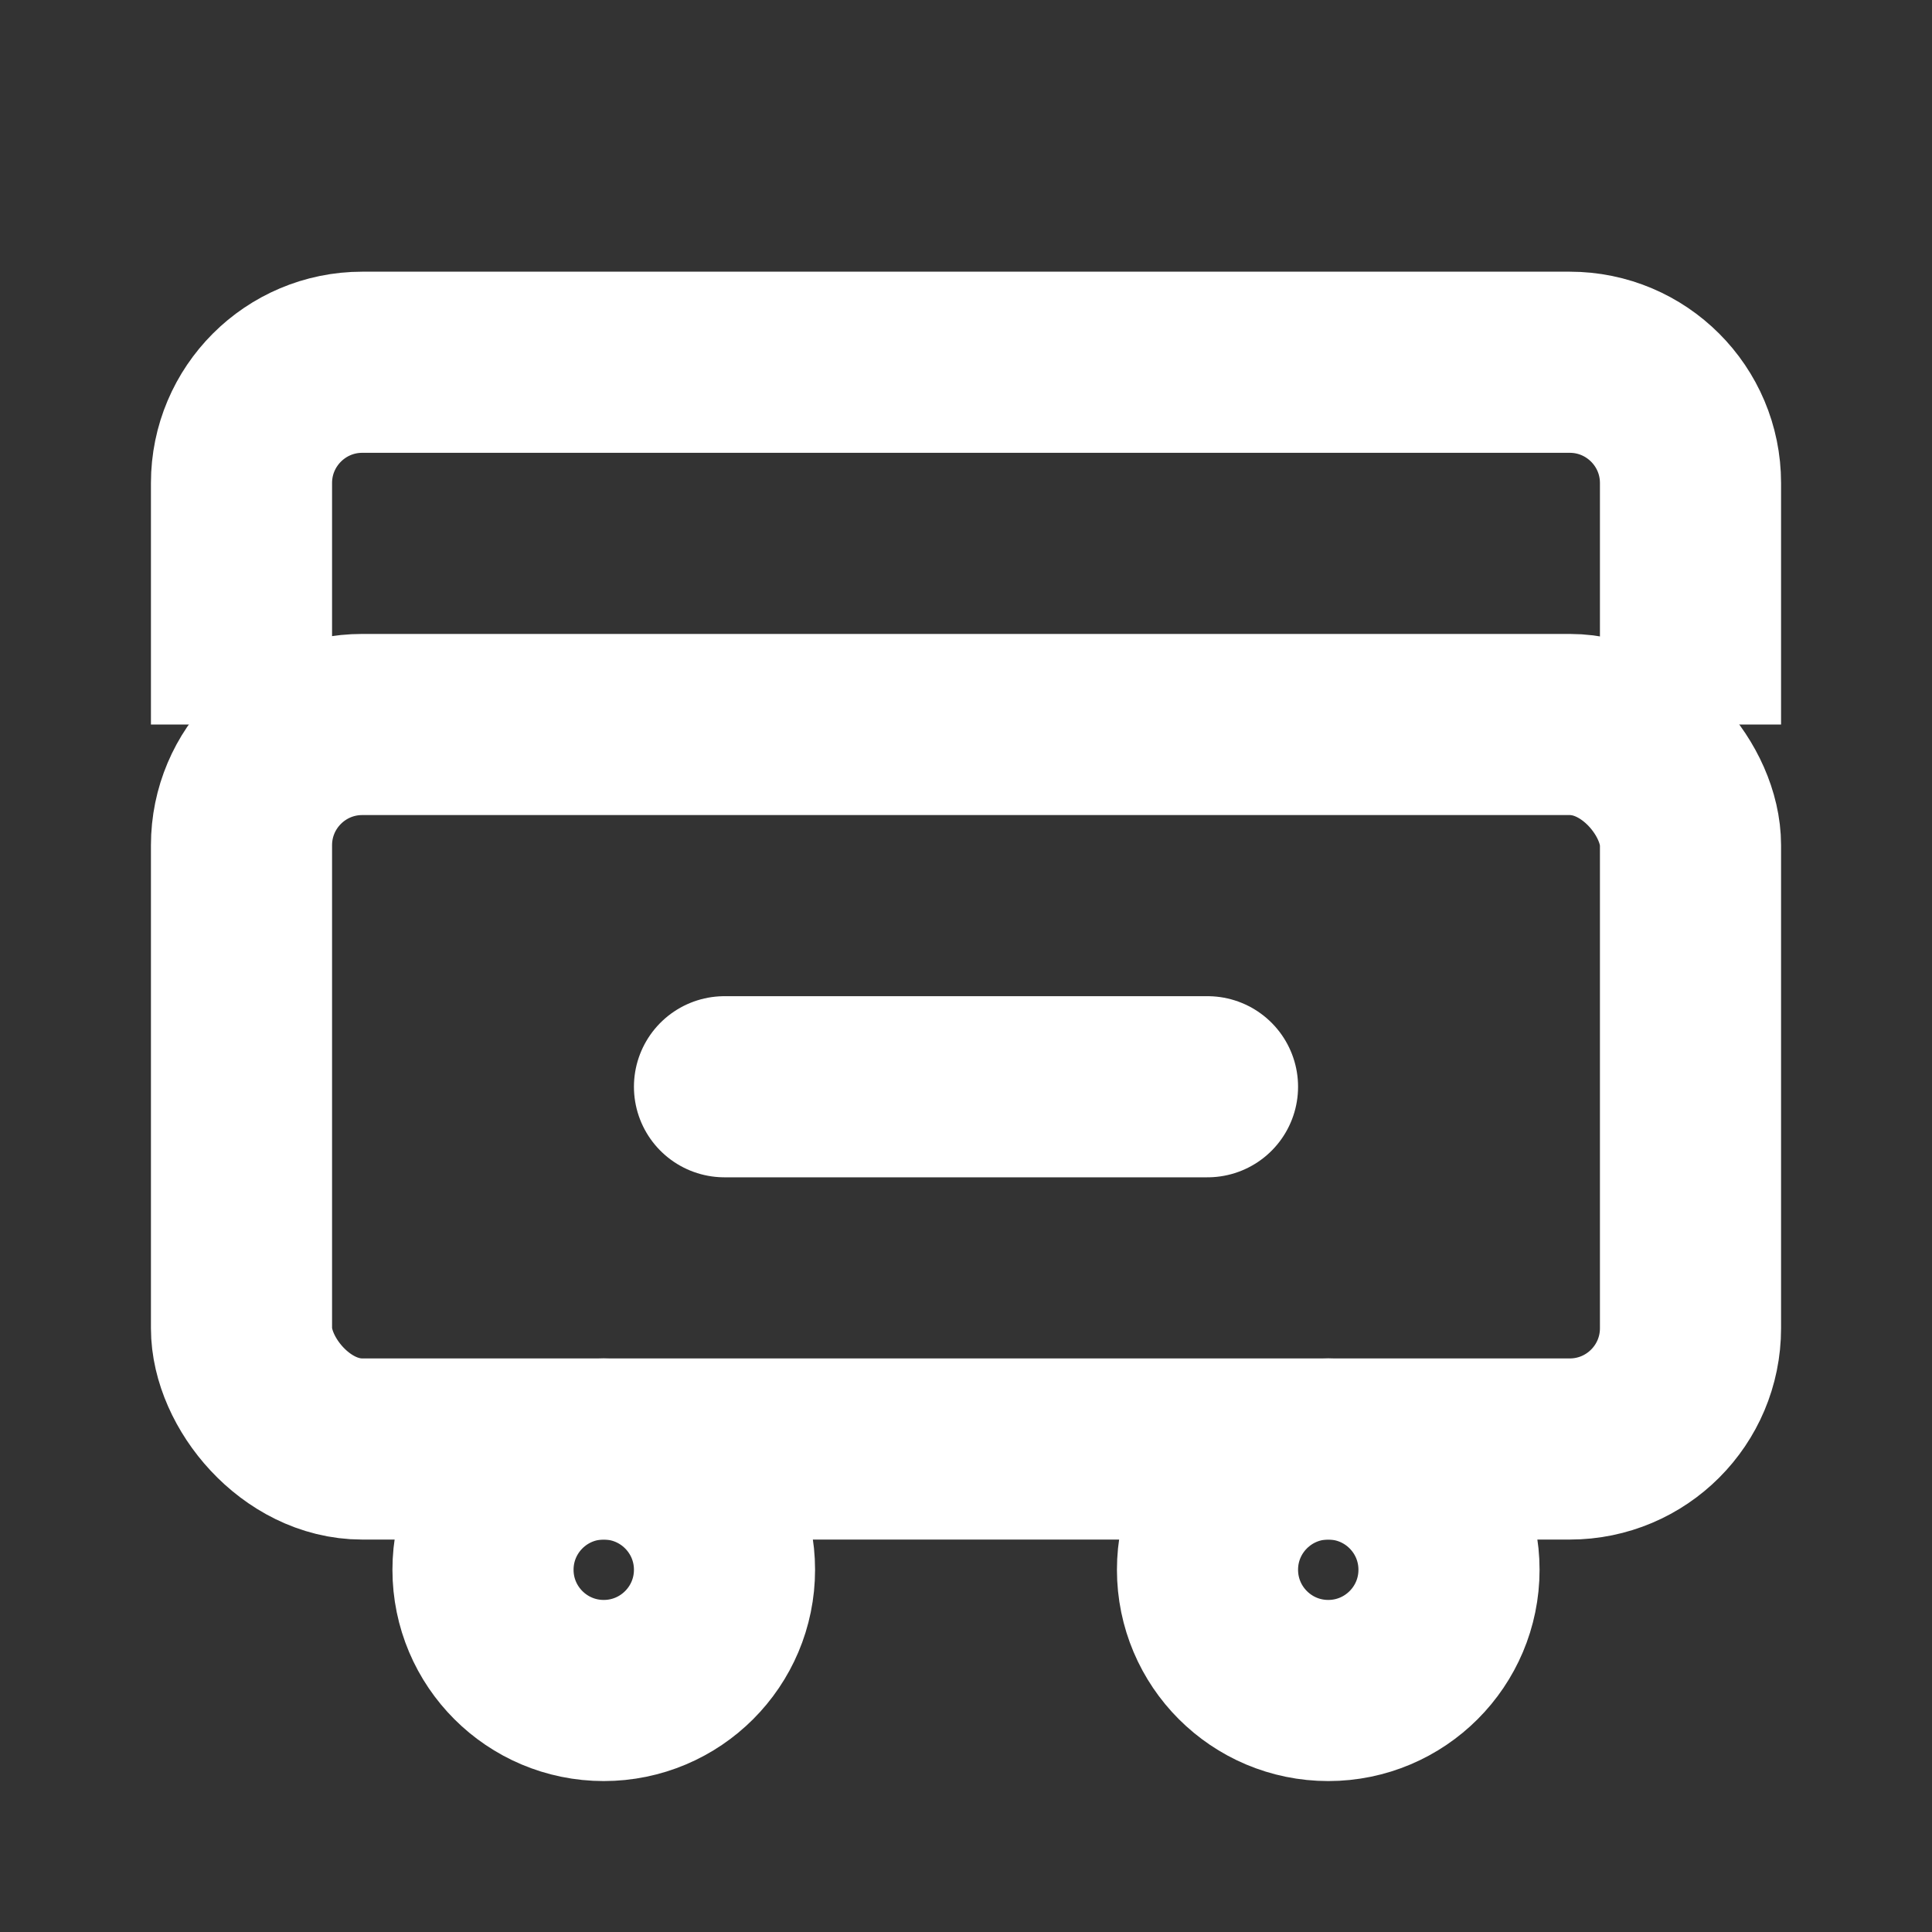 <svg width="16" height="16" viewBox="0 0 16 16" fill="none" xmlns="http://www.w3.org/2000/svg">
<rect x="0" y="0" width="16" height="16" fill="#333333" stroke="none"/>
<rect x="2" y="6" width="12" height="6" rx="1" stroke="white" stroke-width="1.5"/>
<circle cx="5" cy="13" r="1" stroke="white" stroke-width="1.5"/>
<circle cx="11" cy="13" r="1" stroke="white" stroke-width="1.5"/>
<path d="M2 6V4C2 3.448 2.448 3 3 3H13C13.552 3 14 3.448 14 4V6" stroke="white" stroke-width="1.5"/>
<path d="M6 9H10" stroke="white" stroke-width="1.5" stroke-linecap="round"/>
</svg>
